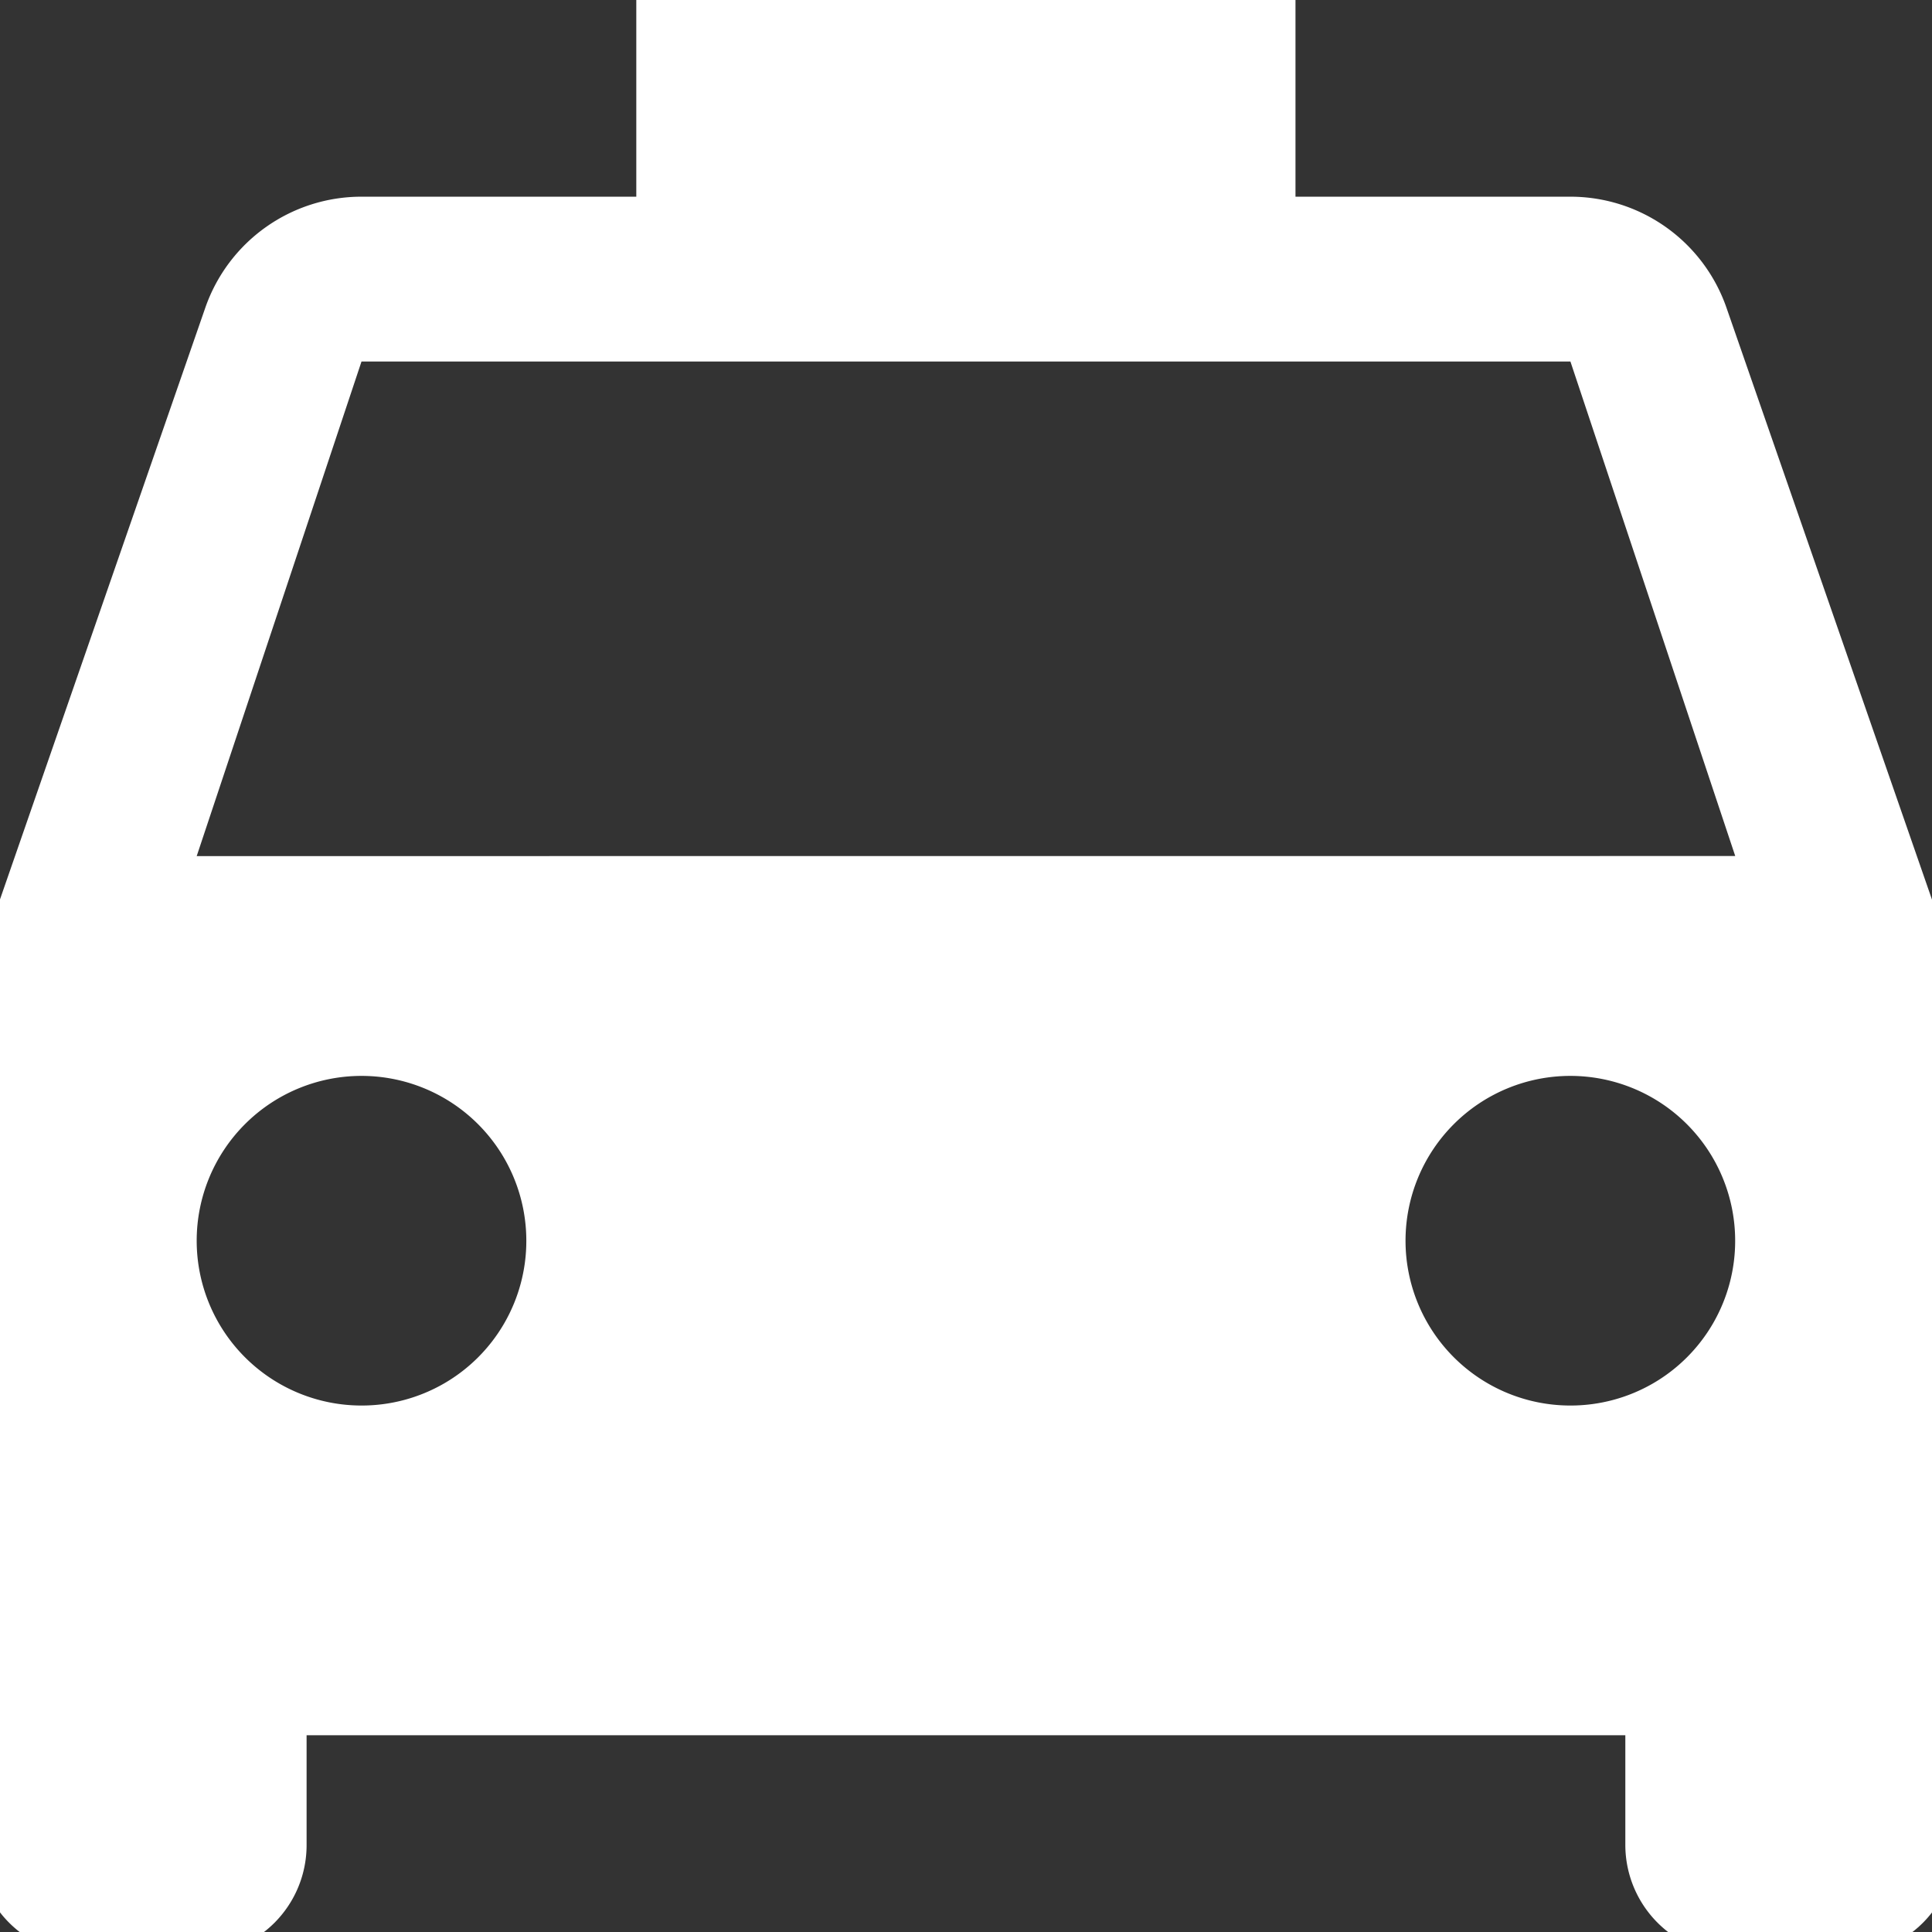 <?xml version="1.0" encoding="UTF-8"?>
<svg xmlns="http://www.w3.org/2000/svg" xmlns:xlink="http://www.w3.org/1999/xlink" width="26" height="26" viewBox="0 0 26 26">
  <rect x="0" y="0" width="26" height="26" fill="#333333" stroke="none"/>
  <defs>
    <clipPath id="clip-path">
      <rect id="Rectangle_235" data-name="Rectangle 235" width="26" height="26" transform="translate(0.311 0.311)" fill="#fff"></rect>
    </clipPath>
  </defs>
  <g id="icon_taxi_white" data-name="icon/taxi_white" transform="translate(-0.311 -0.311)">
    <g id="Group_325" data-name="Group 325" clip-path="url(#clip-path)">
      <path id="Path_605" data-name="Path 605" d="M23.545,4.452a2.224,2.224,0,0,0-2.1-1.494h-3.7V0H8.874V2.958h-3.7a2.224,2.224,0,0,0-2.1,1.494L0,13.311V25.142a1.483,1.483,0,0,0,1.479,1.479H2.958a1.479,1.479,0,0,0,1.479-1.479V23.663H22.184v1.479a1.483,1.483,0,0,0,1.479,1.479h1.479a1.479,1.479,0,0,0,1.479-1.479V13.311ZM5.176,19.226a2.218,2.218,0,1,1,2.218-2.218,2.215,2.215,0,0,1-2.218,2.218m16.268,0a2.218,2.218,0,1,1,2.218-2.218,2.215,2.215,0,0,1-2.218,2.218M2.958,11.832,5.176,5.176H21.445l2.218,6.655Z" fill="#fff"></path>
    </g>
  </g>
</svg>
